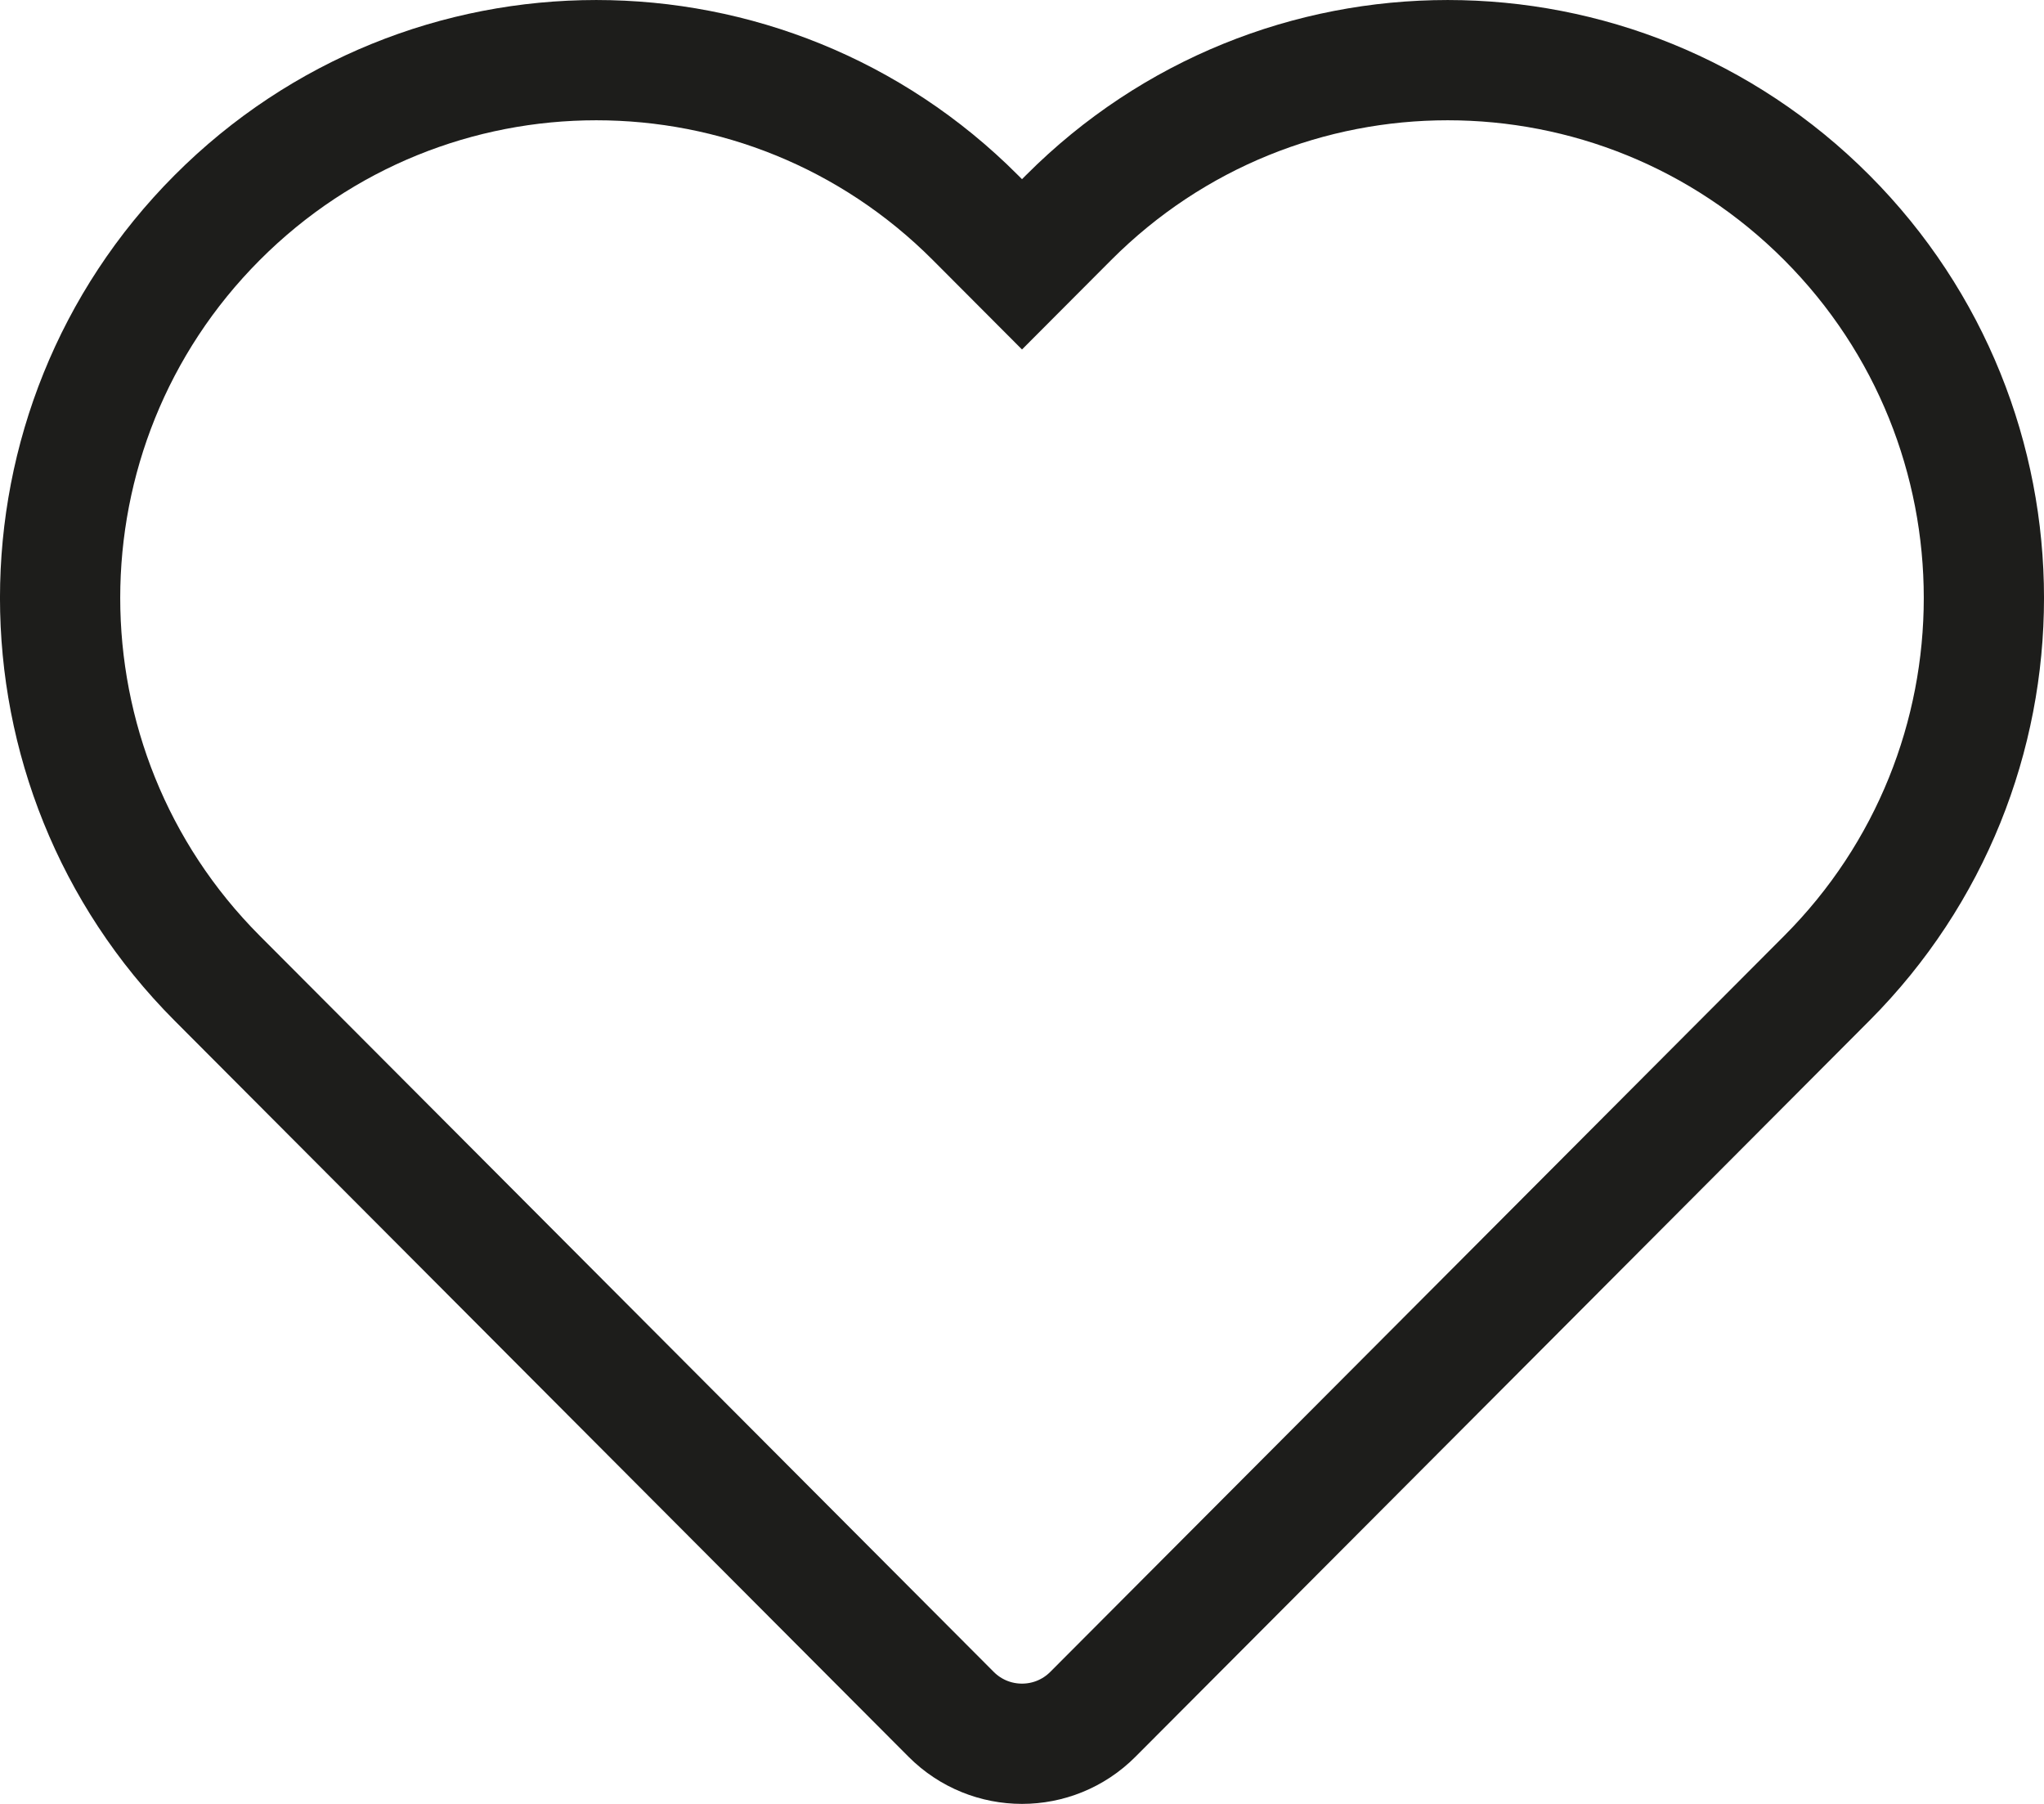 <?xml version="1.0" encoding="UTF-8"?> <svg xmlns="http://www.w3.org/2000/svg" width="34" height="30" viewBox="0 0 34 30" fill="none"><path fill-rule="evenodd" clip-rule="evenodd" d="M30.388 3.62C33.871 7.112 33.871 12.775 30.388 16.268L18.179 28.51C17.528 29.163 16.472 29.163 15.821 28.51L3.612 16.268C0.129 12.775 0.129 7.112 3.612 3.62C7.095 0.127 12.742 0.127 16.226 3.62L17 4.396L17.774 3.62C21.258 0.127 26.905 0.127 30.388 3.62Z" stroke="#1D1D1B" stroke-width="2" stroke-linecap="round"></path></svg> 